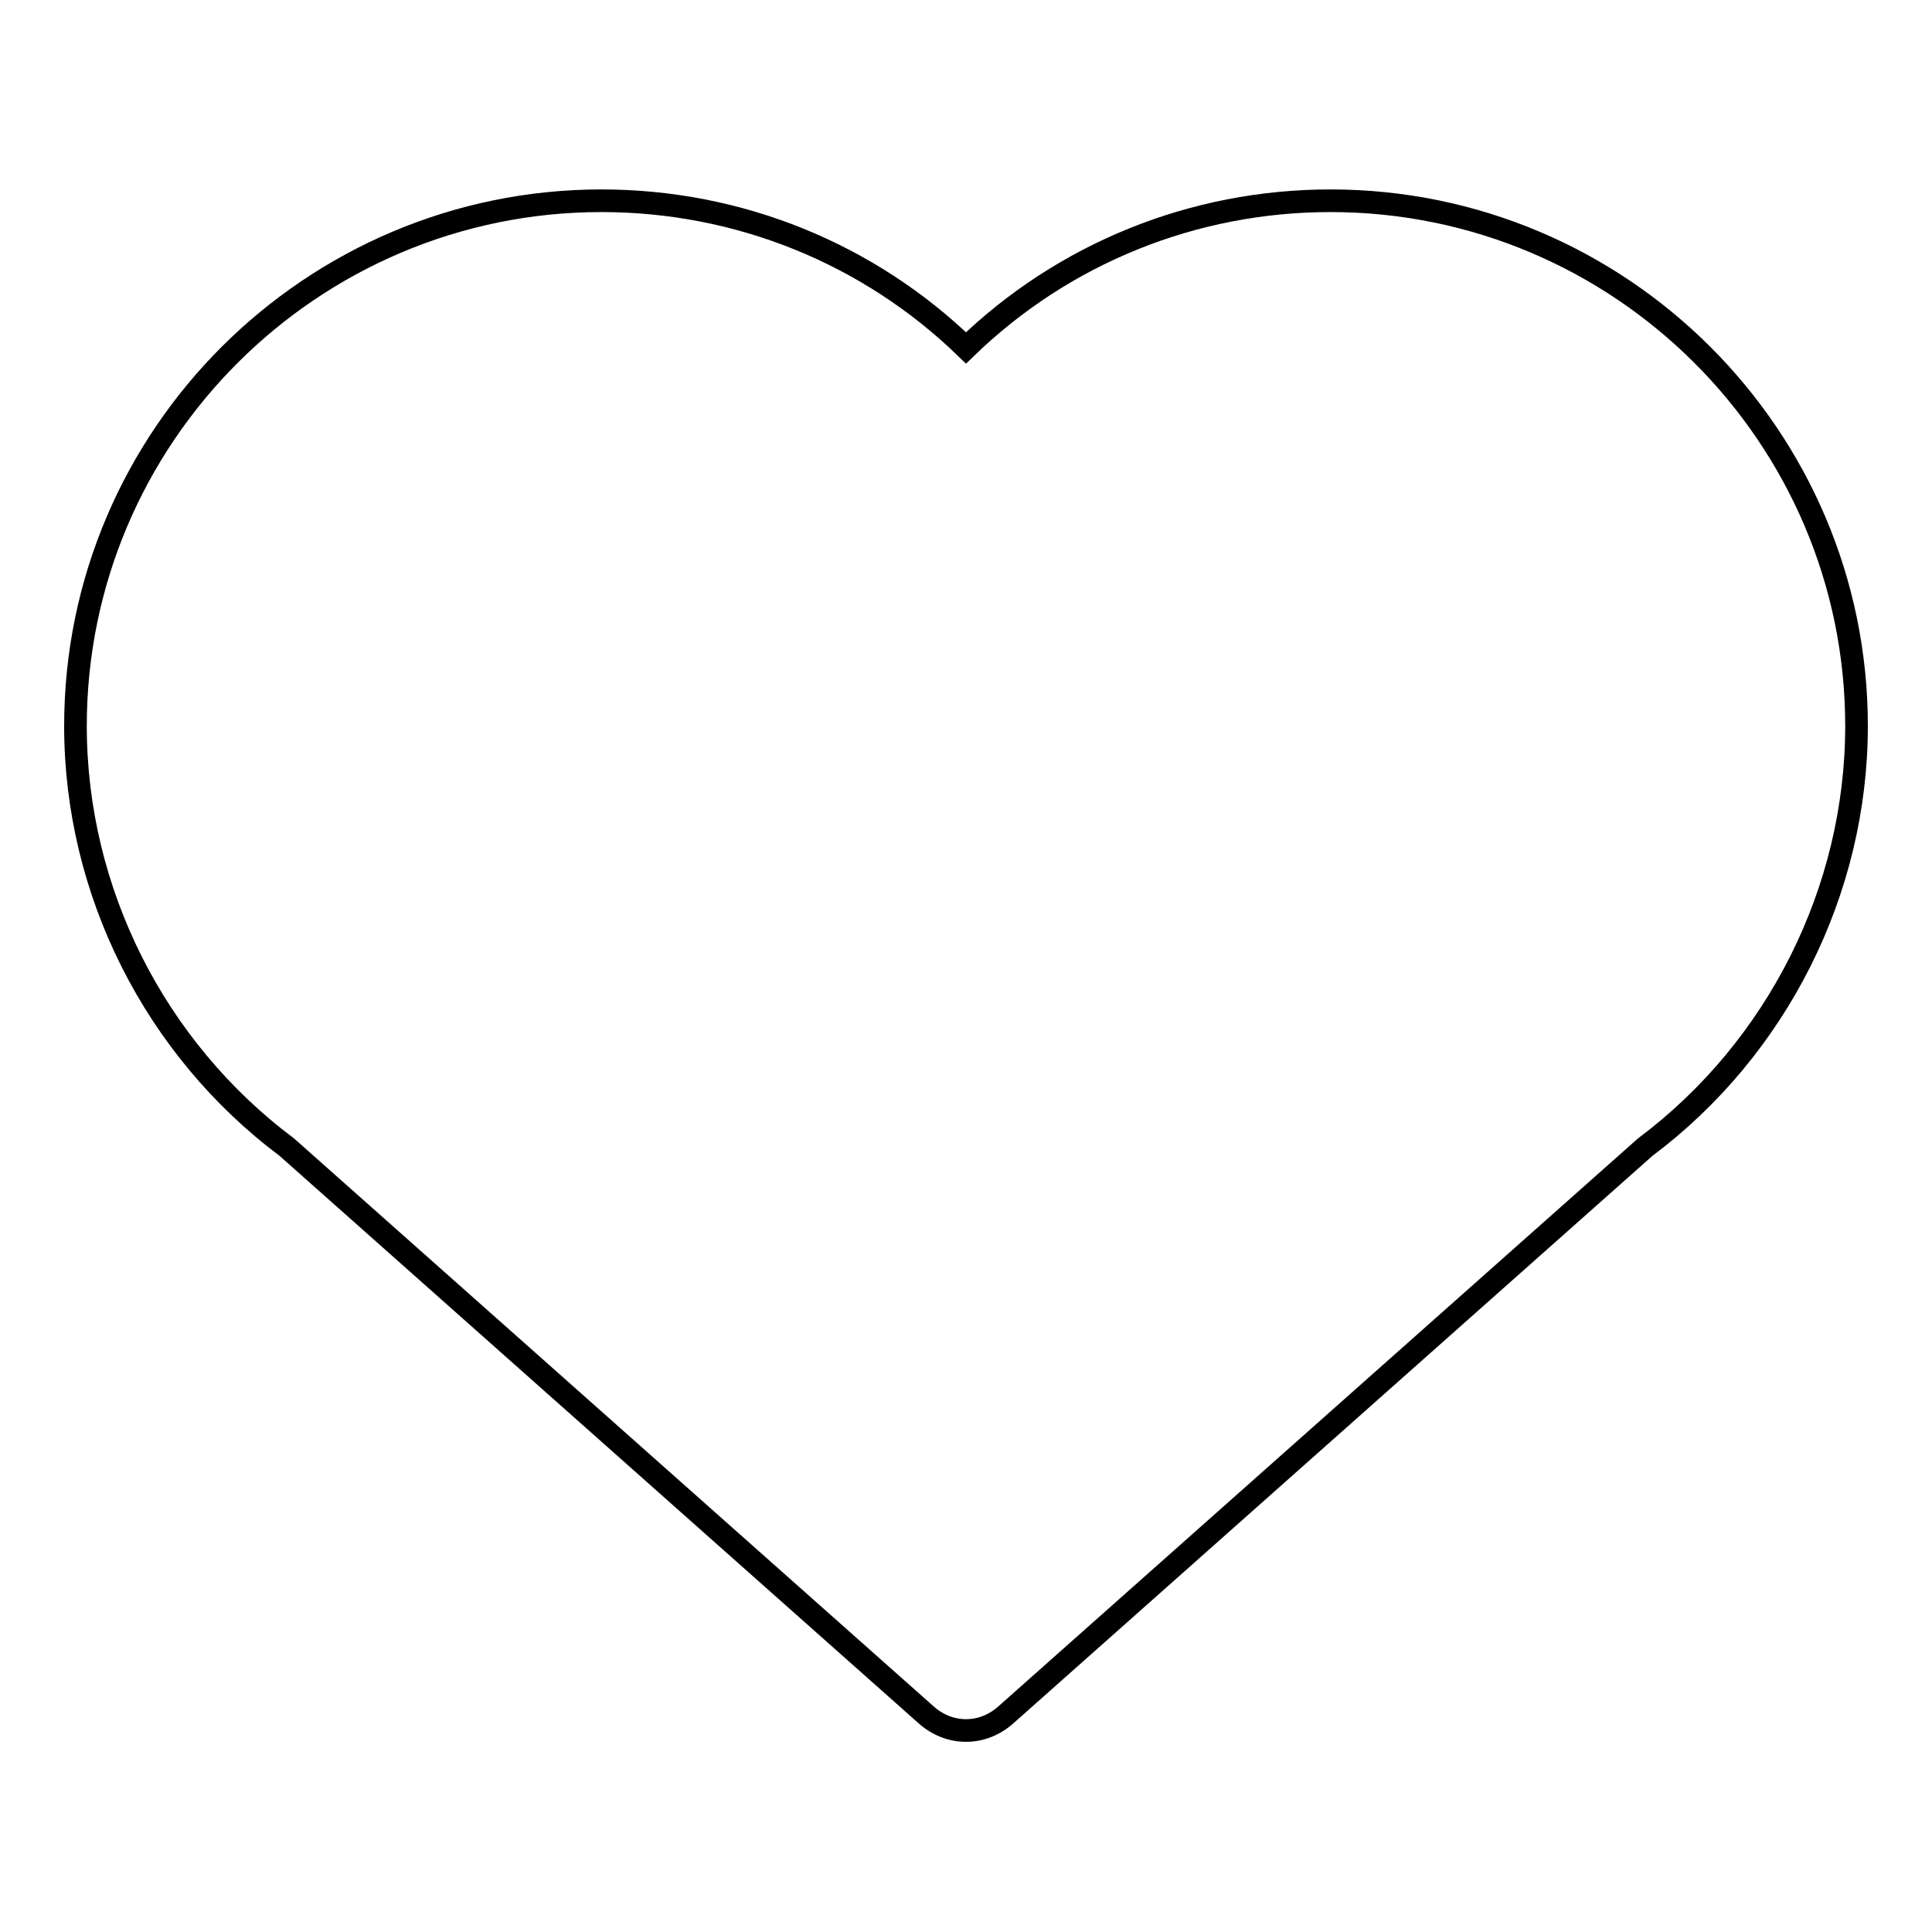 <?xml version="1.0" encoding="utf-8"?>
<!-- Svg Vector Icons : http://www.onlinewebfonts.com/icon -->
<!DOCTYPE svg PUBLIC "-//W3C//DTD SVG 1.1//EN" "http://www.w3.org/Graphics/SVG/1.1/DTD/svg11.dtd">
<svg version="1.1" xmlns="http://www.w3.org/2000/svg" xmlns:xlink="http://www.w3.org/1999/xlink" x="0px" y="0px" viewBox="0 0 256 256" enable-background="new 0 0 256 256" xml:space="preserve">
<g><g><path stroke-width="3" fill-opacity="0" stroke="#000000"  d="M176.3,26.6c-18.2,0-35.4,7-48.3,19.5c-12.9-12.5-30.1-19.5-48.3-19.5C41.3,26.6,10,57.8,10,96.2c0,21.9,10.5,42.7,28,55.8l84.8,75.3c1.5,1.3,3.3,2,5.2,2s3.7-0.7,5.2-2l84.8-75.3c17.5-13.1,28-34,28-55.8C246,57.8,214.7,26.6,176.3,26.6L176.3,26.6z"/></g></g>
</svg>